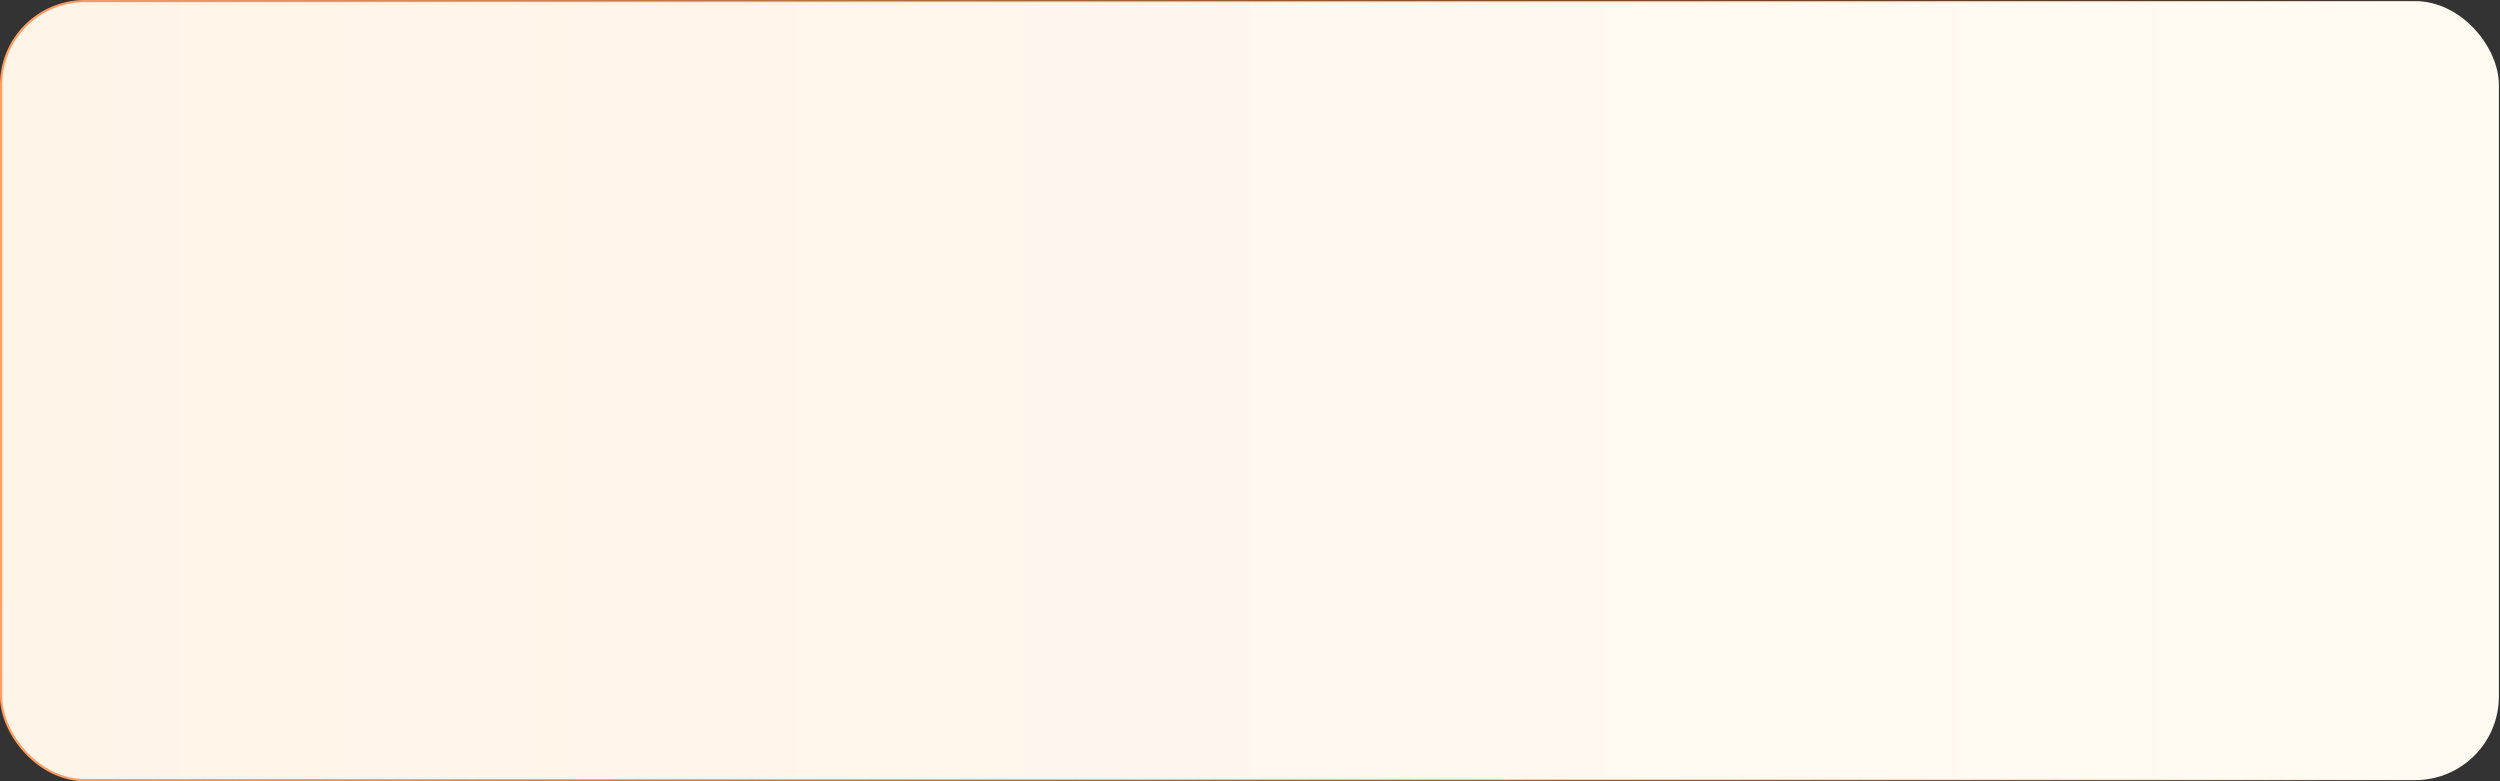 <?xml version="1.0" encoding="UTF-8"?> <svg xmlns="http://www.w3.org/2000/svg" width="560" height="175" viewBox="0 0 560 175" fill="none"><rect x="0" y="0" width="560" height="175" fill="#333333" stroke="none"/> <rect x="0.25" y="0.25" width="559.5" height="174.5" rx="18.75" fill="url(#paint0_linear_299_64844)" stroke="url(#paint1_linear_299_64844)" stroke-width="0.5"></rect> <defs> <linearGradient id="paint0_linear_299_64844" x1="-5.9421e-06" y1="78.396" x2="560" y2="78.396" gradientUnits="userSpaceOnUse"> <stop stop-color="#FFF4E8"></stop> <stop offset="1" stop-color="#FFFBF3"></stop> </linearGradient> <linearGradient id="paint1_linear_299_64844" x1="2.3885e-06" y1="79.5" x2="560" y2="87" gradientUnits="userSpaceOnUse"> <stop stop-color="#FF9E61"></stop> <stop offset="1" stop-color="#FF6401" stop-opacity="0"></stop> </linearGradient> </defs> </svg> 